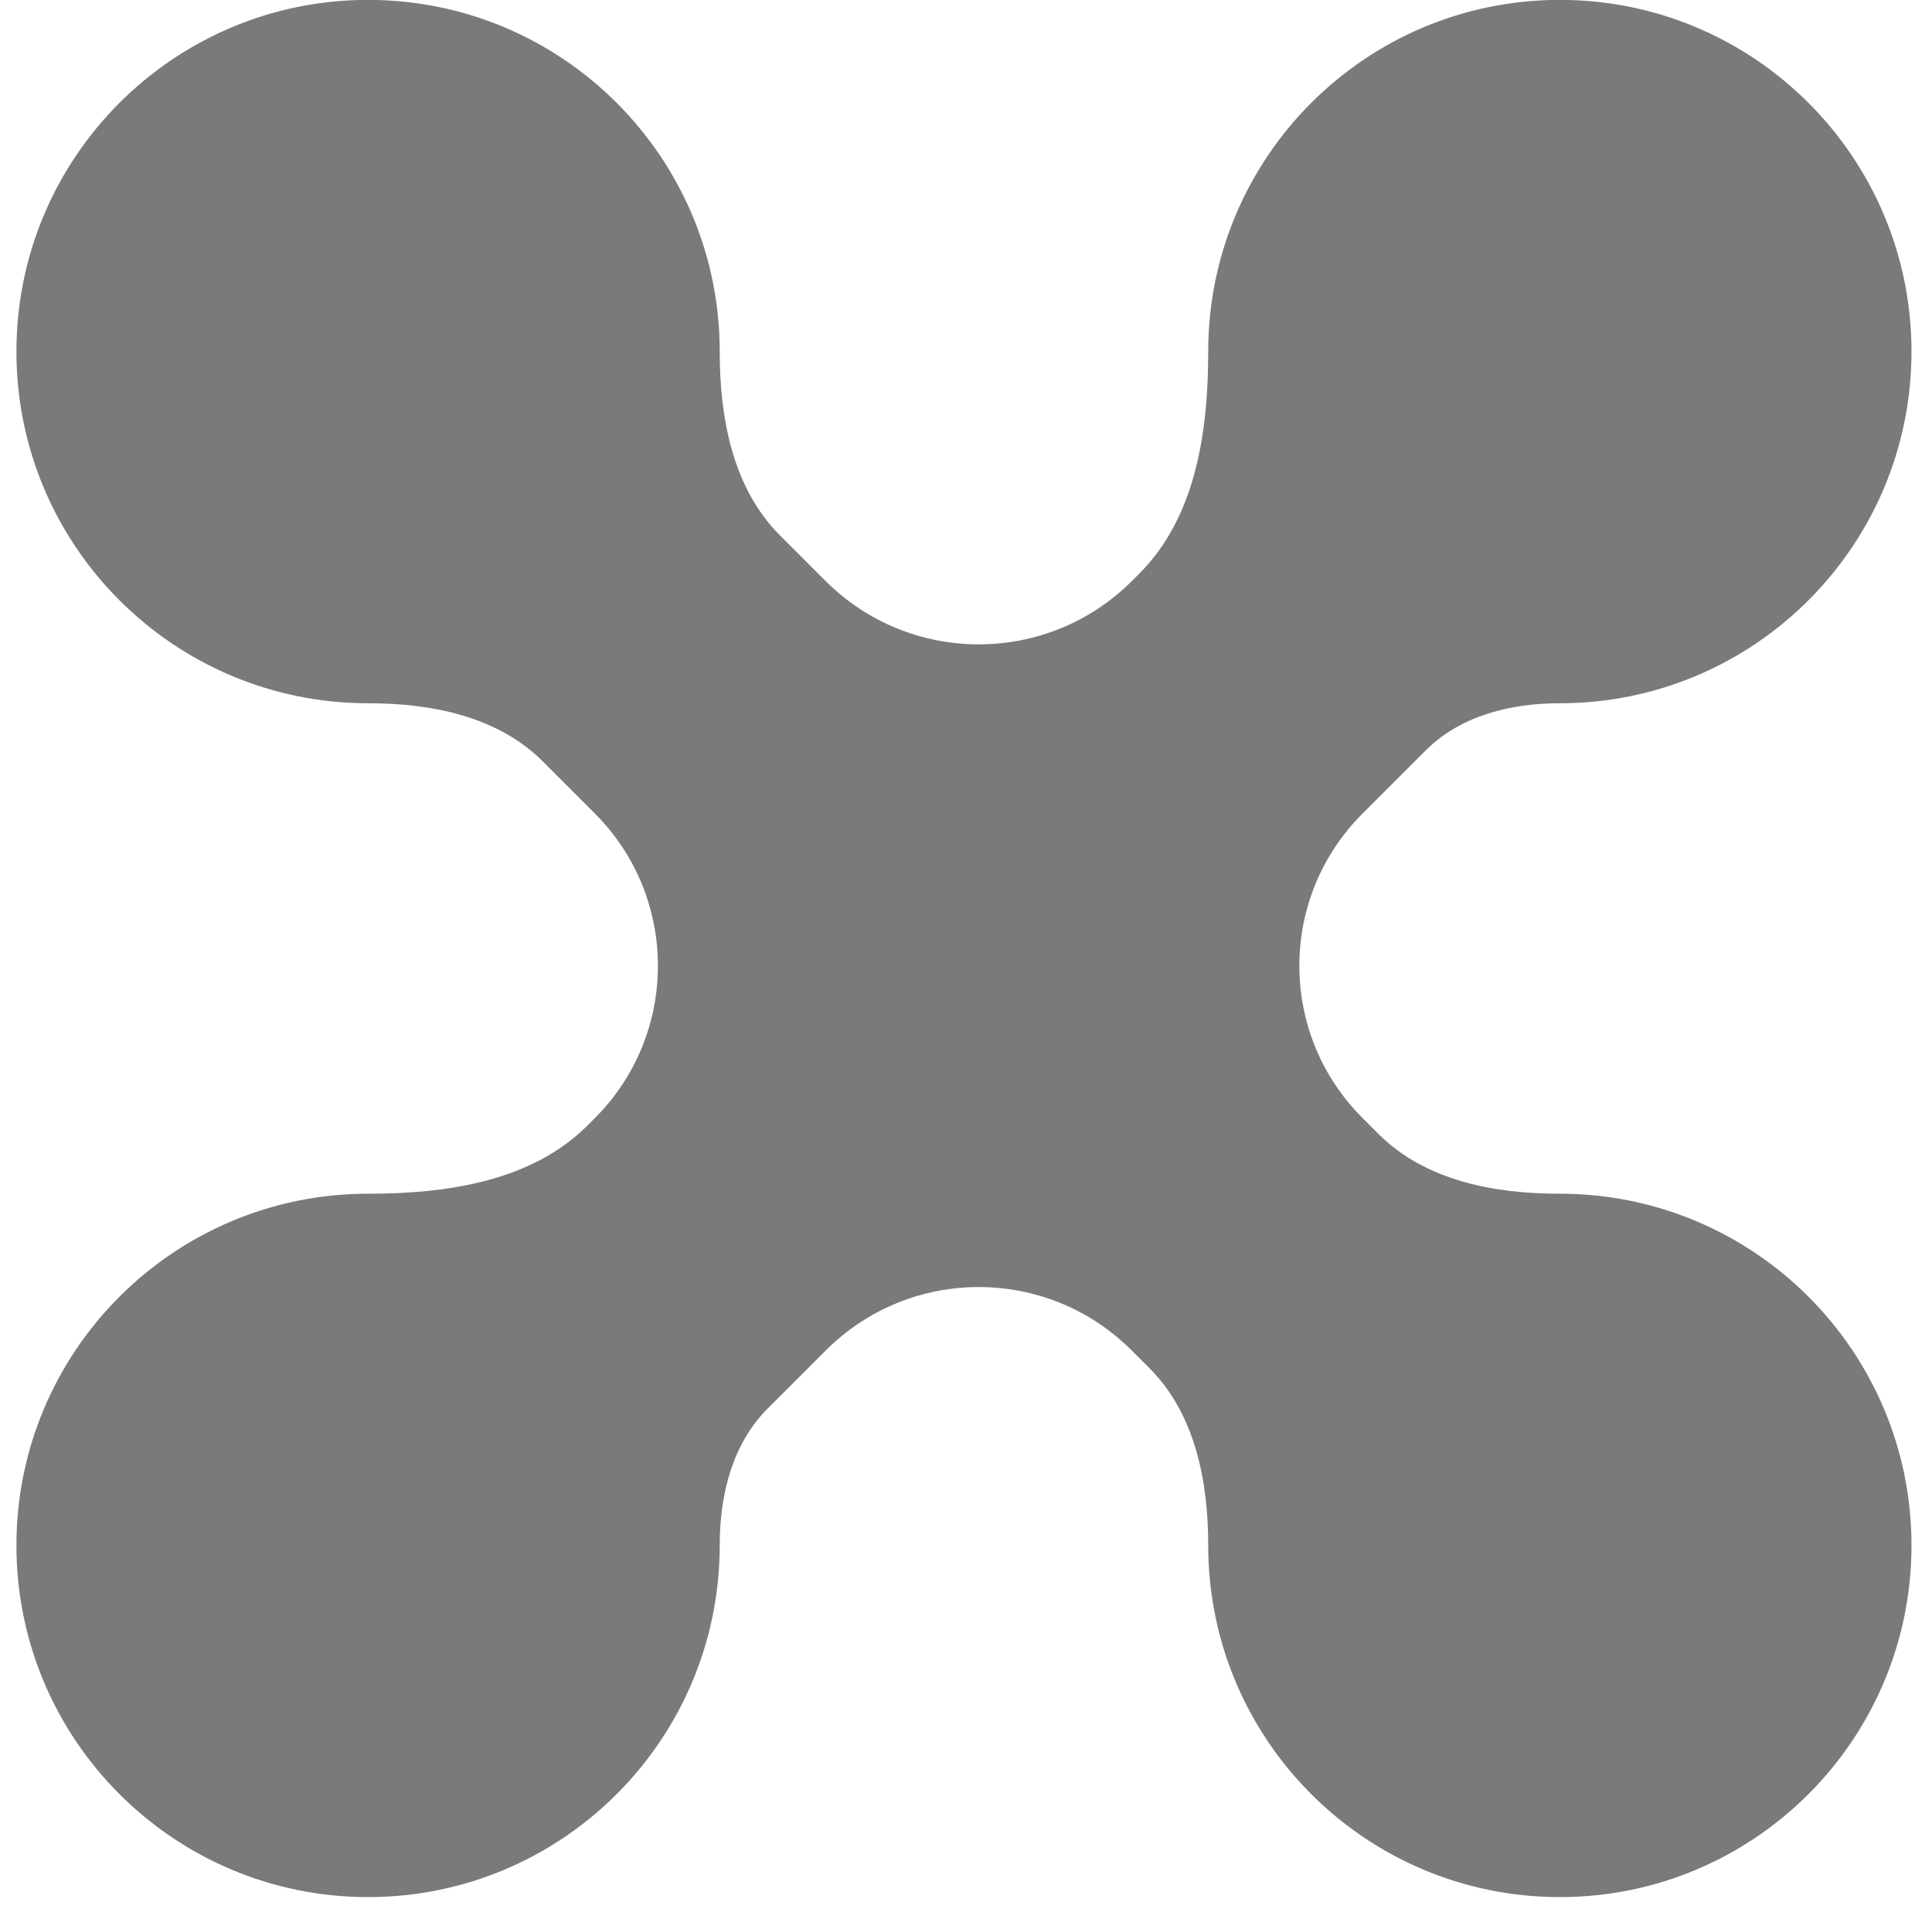 <svg width="73" height="72" viewBox="0 0 73 72" fill="none" xmlns="http://www.w3.org/2000/svg">
<path d="M58.938 -0.004C66.276 -0.004 72.225 5.944 72.225 13.282C72.225 20.62 66.276 26.568 58.938 26.568C57.083 26.568 55.187 27.034 53.875 28.346L51.473 30.747C48.303 33.917 48.303 39.057 51.473 42.227L52.09 42.844C53.849 44.603 56.45 45.098 58.938 45.098C66.276 45.098 72.224 51.046 72.225 58.384C72.225 65.722 66.276 71.671 58.938 71.671C51.601 71.671 45.652 65.722 45.652 58.384C45.652 55.952 45.157 53.414 43.437 51.695L42.759 51.017C39.568 47.826 34.395 47.826 31.204 51.017L28.998 53.222C27.662 54.559 27.194 56.494 27.194 58.384C27.194 65.722 21.245 71.671 13.907 71.671C6.57 71.671 0.621 65.722 0.621 58.384C0.621 51.046 6.57 45.098 13.907 45.098C16.9 45.098 20.087 44.631 22.203 42.515L22.475 42.243C25.654 39.065 25.654 33.912 22.476 30.733L20.5 28.757C18.804 27.062 16.305 26.568 13.907 26.568C6.57 26.568 0.621 20.62 0.621 13.282C0.621 5.945 6.57 -0.004 13.907 -0.004C21.245 -0.004 27.194 5.944 27.194 13.282C27.194 15.803 27.687 18.442 29.47 20.225L31.189 21.944C34.388 25.143 39.575 25.143 42.774 21.944L43.049 21.669C45.187 19.531 45.652 16.306 45.652 13.282C45.652 5.944 51.601 -0.004 58.938 -0.004Z" fill="#7a7a7a"/>
</svg>
